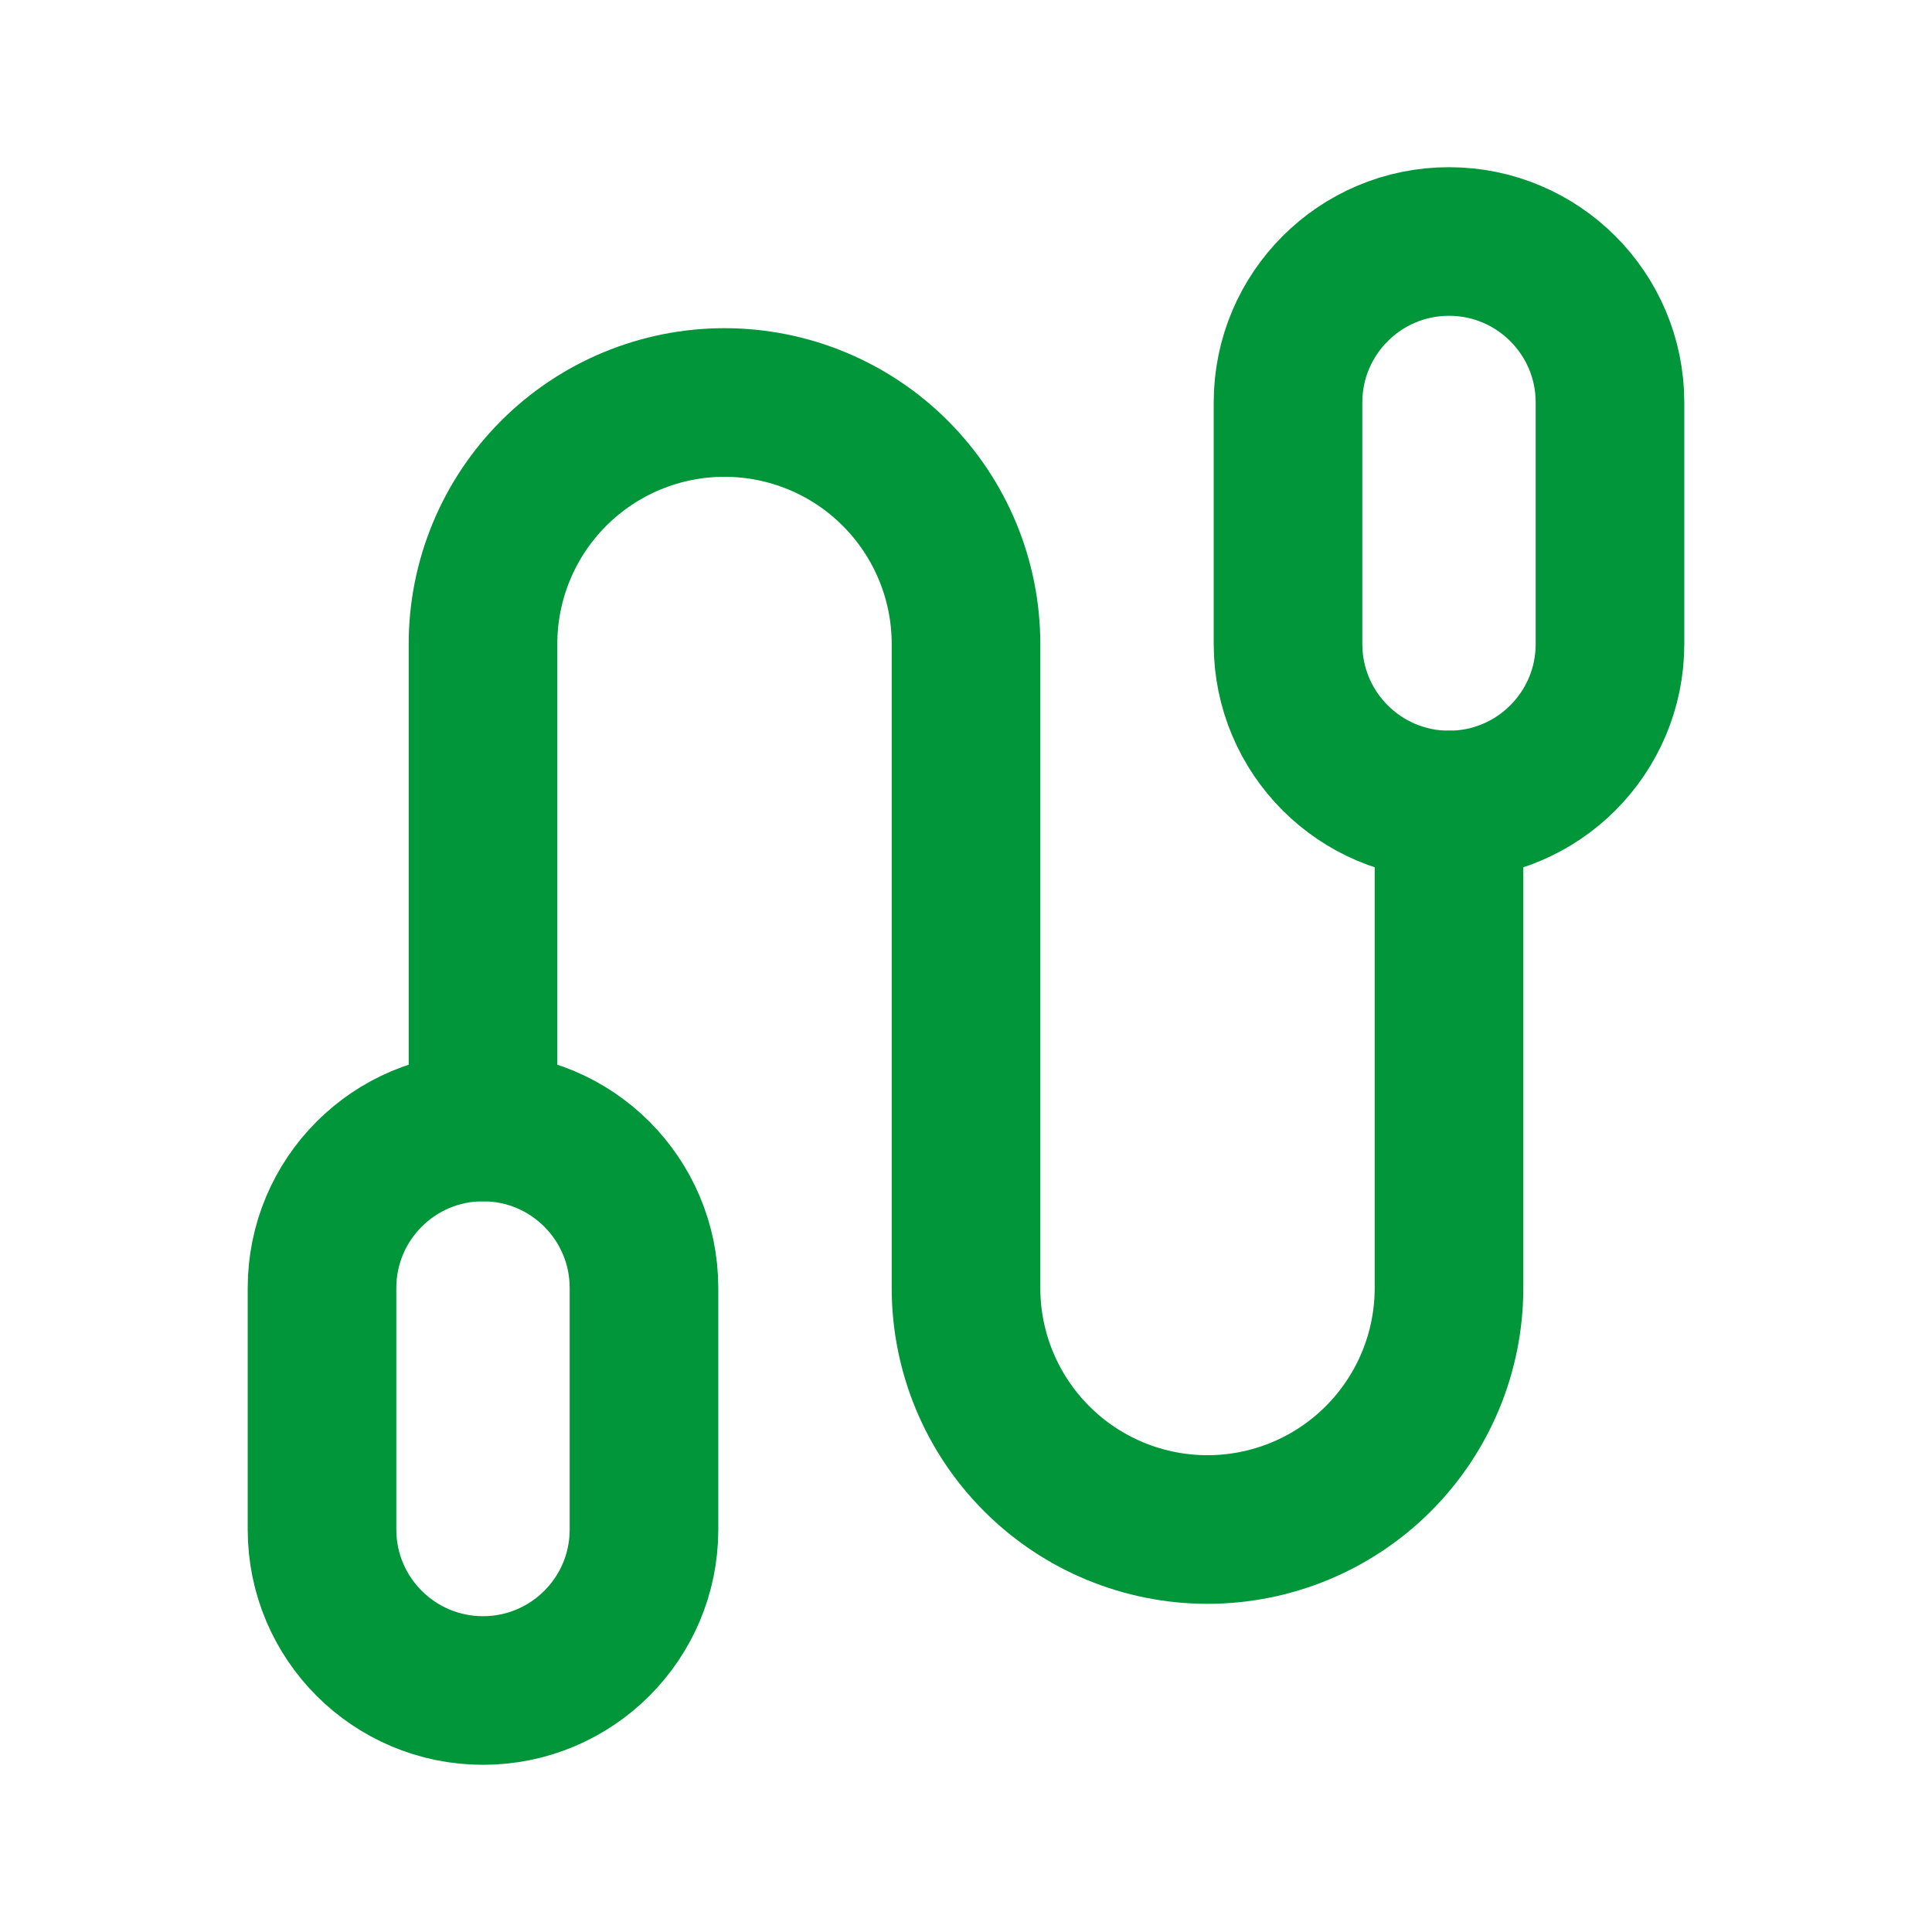 <svg width="52" height="52" viewBox="0 0 52 52" fill="none" xmlns="http://www.w3.org/2000/svg">
<path d="M13 30.333V17.333C13 15.609 13.685 13.956 14.904 12.737C16.123 11.518 17.776 10.833 19.5 10.833C21.224 10.833 22.877 11.518 24.096 12.737C25.315 13.956 26 15.609 26 17.333V34.667C26 36.391 26.685 38.044 27.904 39.263C29.123 40.482 30.776 41.167 32.5 41.167C34.224 41.167 35.877 40.482 37.096 39.263C38.315 38.044 39 36.391 39 34.667V21.667" stroke="#009639" stroke-width="4" stroke-linecap="round" stroke-linejoin="round"/>
<path d="M43.333 10.833C43.333 8.44 41.393 6.5 39 6.5C36.607 6.5 34.667 8.44 34.667 10.833V17.333C34.667 19.727 36.607 21.667 39 21.667C41.393 21.667 43.333 19.727 43.333 17.333V10.833Z" stroke="#009639" stroke-width="4" stroke-linecap="round" stroke-linejoin="round"/>
<path d="M17.333 34.667C17.333 32.273 15.393 30.333 13 30.333C10.607 30.333 8.667 32.273 8.667 34.667V41.167C8.667 43.56 10.607 45.5 13 45.5C15.393 45.5 17.333 43.56 17.333 41.167V34.667Z" stroke="#009639" stroke-width="4" stroke-linecap="round" stroke-linejoin="round"/>
</svg>
